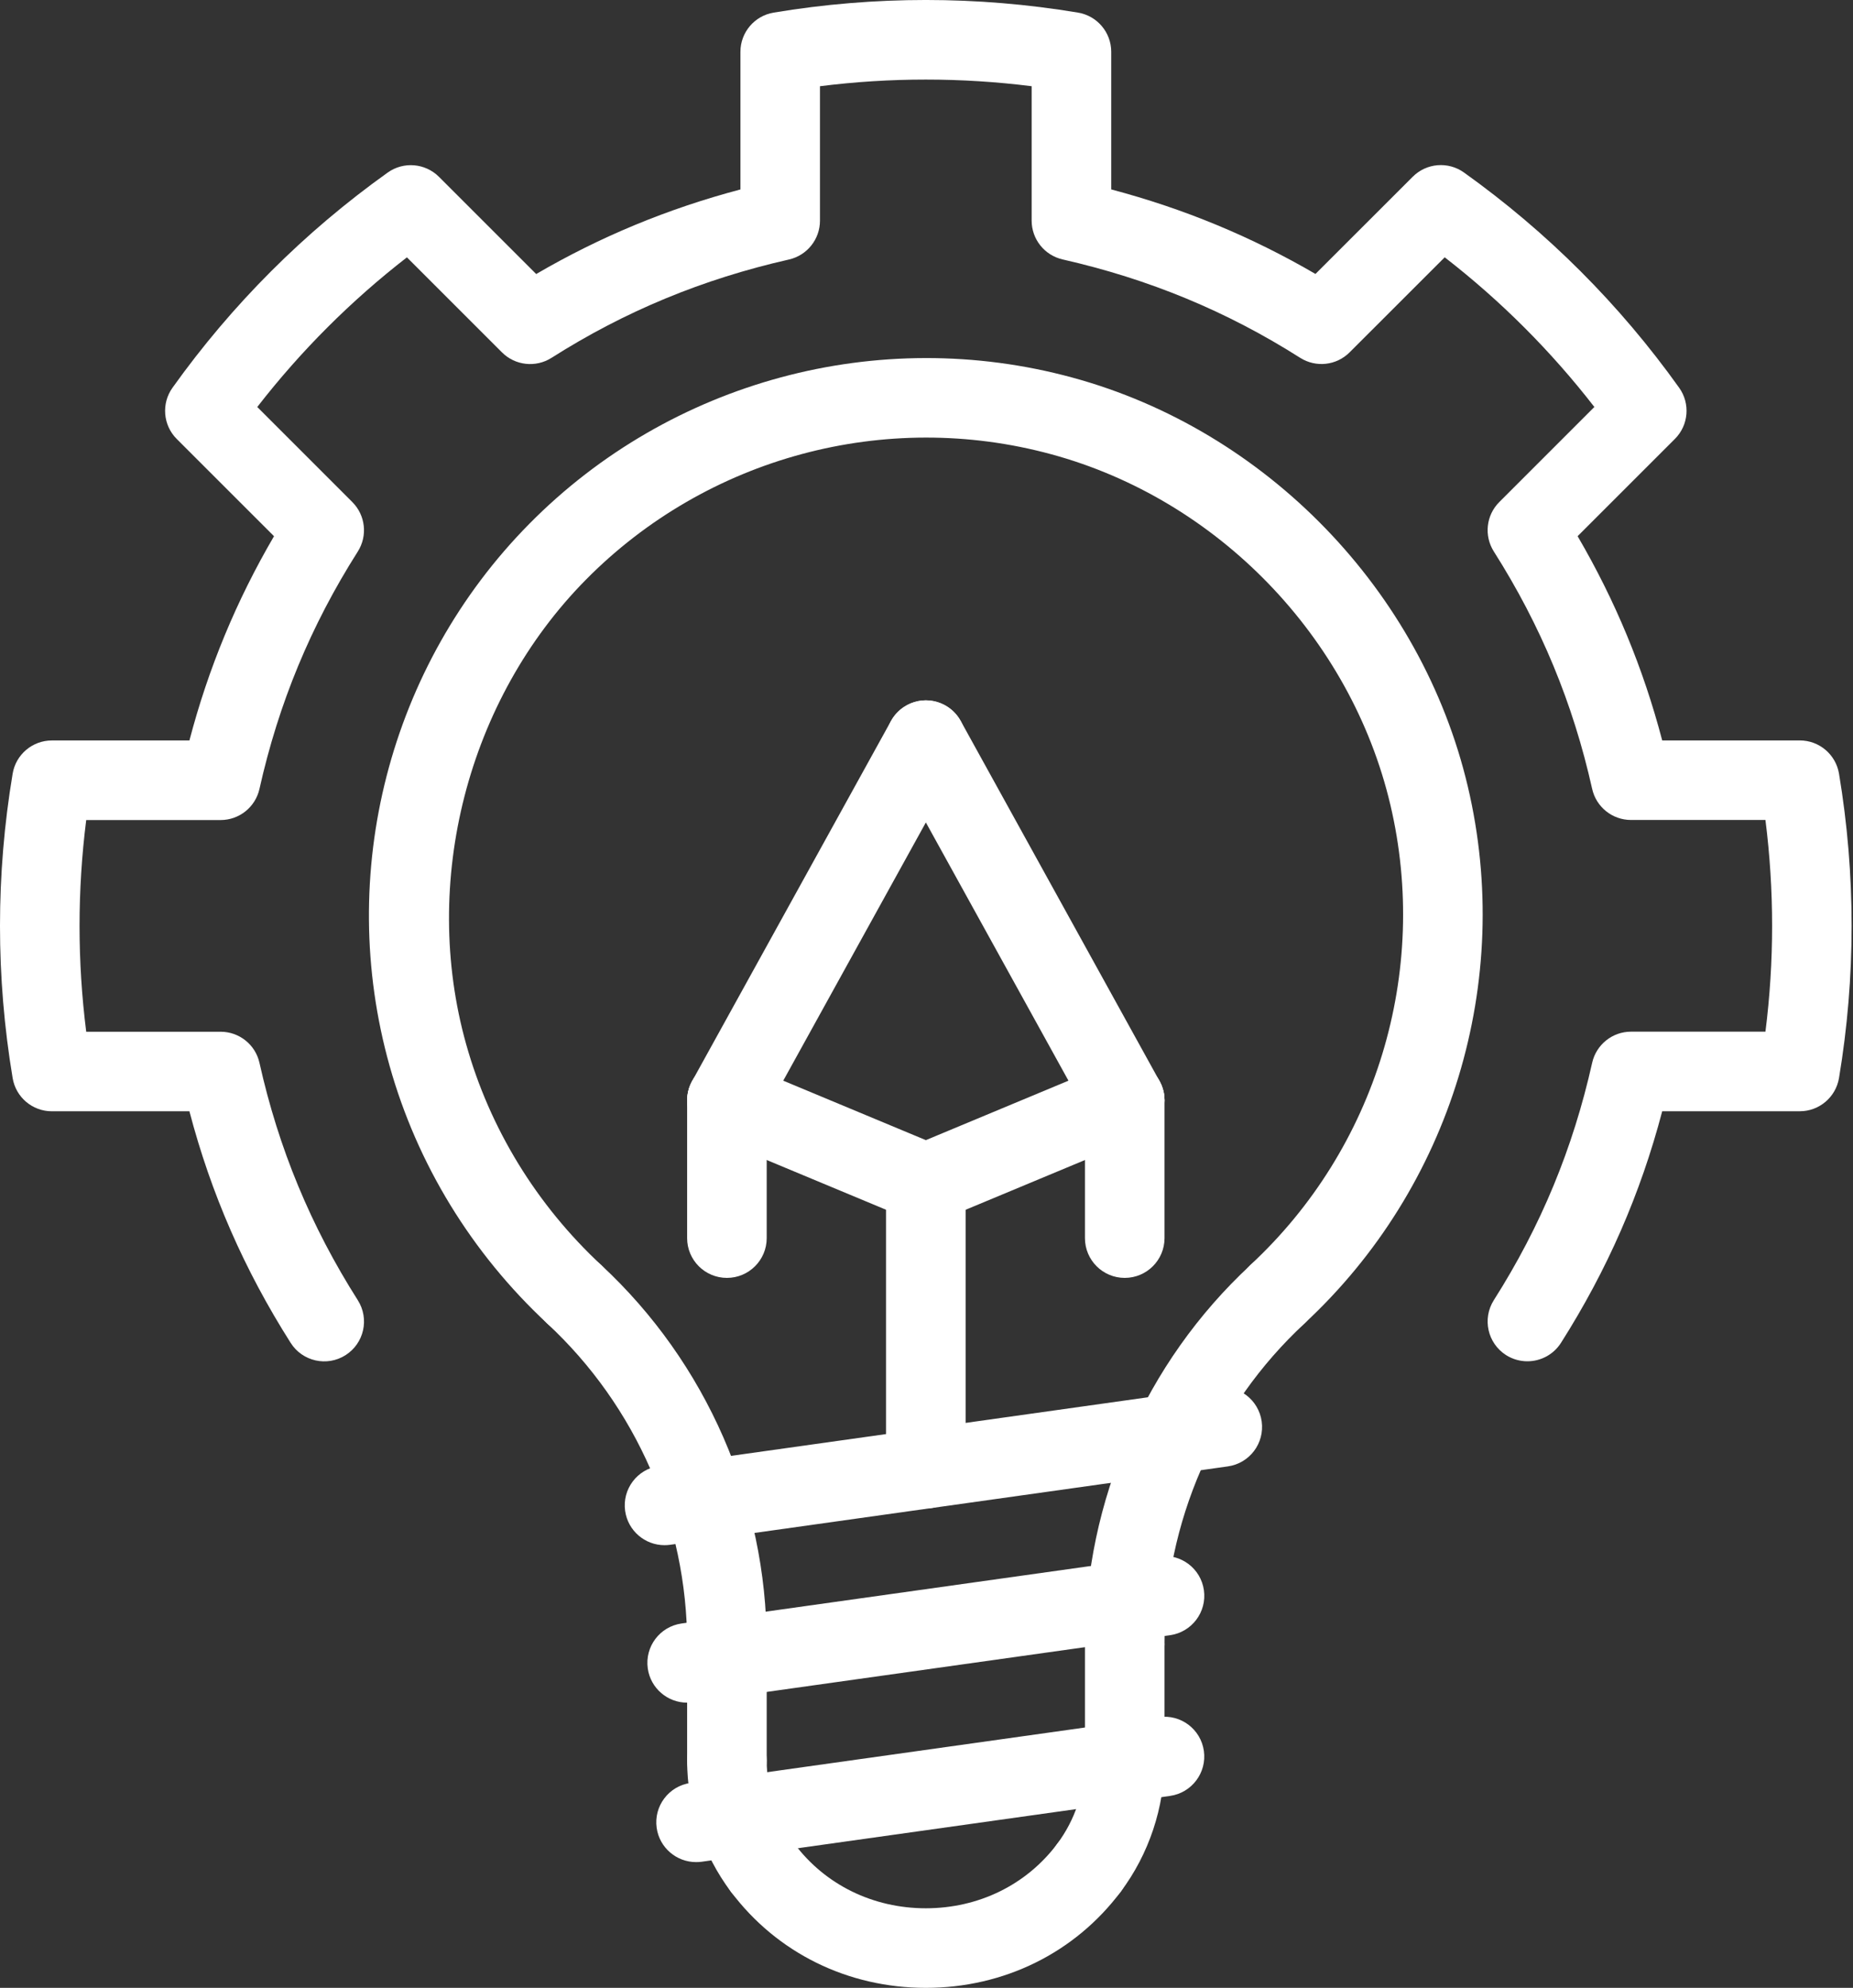 <?xml version="1.0" encoding="UTF-8"?>
<svg xmlns="http://www.w3.org/2000/svg" width="55" height="59" viewBox="0 0 55 59" fill="none">
  <rect x="0" y="0" width="55" height="59" fill="#333333" stroke="none"/>
  <path d="M19.723 45.861C19.144 45.861 18.639 45.434 18.555 44.845C18.464 44.198 18.914 43.602 19.56 43.511L36.115 41.184C36.765 41.088 37.358 41.544 37.449 42.188C37.539 42.836 37.09 43.432 36.444 43.523L19.888 45.85C19.833 45.858 19.777 45.861 19.723 45.861Z" fill="white"></path>
  <path d="M17.042 39.594C16.754 39.594 16.465 39.489 16.238 39.278C13.999 37.192 12.383 34.551 11.565 31.639C9.961 25.927 11.549 19.761 15.71 15.548C19.898 11.306 26.076 9.64 31.828 11.206C37.587 12.771 42.196 17.535 43.567 23.344C44.933 29.131 43.076 35.237 38.72 39.278C38.24 39.722 37.495 39.694 37.05 39.214C36.608 38.737 36.635 37.989 37.113 37.545C40.848 34.082 42.439 28.849 41.268 23.886C40.093 18.908 36.145 14.825 31.208 13.484C26.277 12.141 20.98 13.569 17.389 17.207C13.877 20.762 12.483 26.176 13.838 30.999C14.538 33.494 15.924 35.758 17.845 37.547C18.322 37.992 18.349 38.739 17.905 39.216C17.674 39.467 17.359 39.594 17.042 39.594Z" fill="white"></path>
  <path d="M21.576 49.982C20.925 49.982 20.396 49.455 20.396 48.802C20.396 45.199 18.881 41.729 16.239 39.28C15.761 38.836 15.733 38.089 16.177 37.611C16.621 37.132 17.367 37.105 17.846 37.548C20.967 40.443 22.757 44.544 22.757 48.802C22.757 49.453 22.228 49.982 21.576 49.982Z" fill="white"></path>
  <path d="M21.576 53.431C20.924 53.431 20.395 52.903 20.395 52.25V48.802C20.395 48.149 20.924 47.621 21.576 47.621C22.228 47.621 22.757 48.149 22.757 48.802V52.25C22.757 52.901 22.228 53.431 21.576 53.431Z" fill="white"></path>
  <path d="M33.384 49.982C32.732 49.982 32.203 49.455 32.203 48.801C32.203 44.545 33.993 40.443 37.115 37.548C37.593 37.105 38.341 37.131 38.785 37.611C39.227 38.088 39.2 38.836 38.722 39.28C36.08 41.727 34.565 45.199 34.565 48.801C34.565 49.453 34.036 49.982 33.384 49.982Z" fill="white"></path>
  <path d="M33.384 53.431C32.732 53.431 32.203 52.903 32.203 52.25V48.802C32.203 48.149 32.732 47.621 33.384 47.621C34.036 47.621 34.565 48.149 34.565 48.802V52.25C34.565 52.901 34.036 53.431 33.384 53.431Z" fill="white"></path>
  <path d="M32.32 56.618C32.075 56.618 31.826 56.542 31.613 56.382C31.091 55.992 30.985 55.251 31.376 54.73C31.91 54.018 32.202 53.138 32.202 52.25C32.202 51.597 32.731 51.069 33.383 51.069C34.035 51.069 34.564 51.597 34.564 52.25C34.564 53.645 34.102 55.029 33.265 56.146C33.035 56.454 32.679 56.618 32.32 56.618Z" fill="white"></path>
  <path d="M27.48 59C25.164 59 23.055 57.96 21.695 56.145C21.303 55.624 21.409 54.884 21.931 54.493C22.455 54.102 23.194 54.207 23.584 54.729C24.494 55.942 25.915 56.638 27.48 56.638C29.046 56.638 30.466 55.942 31.377 54.729C31.768 54.207 32.508 54.102 33.03 54.493C33.552 54.884 33.657 55.624 33.266 56.145C31.906 57.961 29.796 59 27.48 59Z" fill="white"></path>
  <path d="M22.64 56.618C22.281 56.618 21.926 56.456 21.694 56.146C20.857 55.029 20.395 53.645 20.395 52.25C20.395 51.597 20.924 51.069 21.576 51.069C22.228 51.069 22.757 51.597 22.757 52.25C22.757 53.138 23.051 54.018 23.584 54.73C23.974 55.251 23.868 55.992 23.346 56.382C23.135 56.541 22.886 56.618 22.64 56.618Z" fill="white"></path>
  <path d="M20.659 55.267C20.08 55.267 19.575 54.841 19.491 54.252C19.4 53.606 19.85 53.009 20.496 52.918L34.4 50.964C35.049 50.874 35.642 51.324 35.733 51.968C35.824 52.614 35.374 53.212 34.728 53.303L20.824 55.257C20.769 55.264 20.714 55.267 20.659 55.267Z" fill="white"></path>
  <path d="M20.394 50.535C19.816 50.535 19.31 50.109 19.227 49.52C19.136 48.873 19.585 48.276 20.231 48.185L34.401 46.194C35.05 46.104 35.643 46.554 35.734 47.198C35.825 47.845 35.375 48.442 34.729 48.533L20.56 50.525C20.504 50.533 20.449 50.535 20.394 50.535Z" fill="white"></path>
  <path d="M45.335 40.403C45.119 40.403 44.899 40.344 44.703 40.22C44.153 39.869 43.99 39.141 44.339 38.589C45.735 36.392 46.689 34.087 47.258 31.543C47.38 31.004 47.858 30.62 48.411 30.62H52.401C52.665 28.532 52.665 26.425 52.401 24.337H48.411C47.858 24.337 47.379 23.954 47.258 23.415C46.69 20.873 45.735 18.568 44.339 16.368C44.043 15.901 44.11 15.292 44.501 14.901L47.323 12.079C46.034 10.416 44.545 8.927 42.881 7.637L40.059 10.457C39.668 10.85 39.058 10.916 38.591 10.62C36.412 9.237 34.106 8.283 31.541 7.7C31.003 7.578 30.621 7.099 30.621 6.548V2.559C28.531 2.296 26.427 2.296 24.338 2.559V6.549C24.338 7.101 23.957 7.579 23.419 7.702C20.854 8.283 18.548 9.238 16.368 10.622C15.902 10.917 15.291 10.851 14.9 10.459L12.078 7.638C10.415 8.928 8.926 10.417 7.636 12.08L10.458 14.902C10.849 15.293 10.916 15.903 10.62 16.37C9.224 18.568 8.27 20.873 7.701 23.416C7.58 23.955 7.101 24.339 6.549 24.339H2.559C2.295 26.427 2.295 28.534 2.559 30.622H6.549C7.101 30.622 7.581 31.005 7.701 31.544C8.269 34.087 9.224 36.392 10.62 38.59C10.97 39.142 10.807 39.87 10.257 40.221C9.705 40.572 8.975 40.407 8.627 39.856C7.254 37.693 6.265 35.435 5.622 32.983H1.539C0.961 32.983 0.469 32.565 0.375 31.996C-0.125 28.999 -0.125 25.961 0.375 22.964C0.469 22.395 0.963 21.977 1.539 21.977H5.622C6.186 19.83 7.014 17.831 8.133 15.915L5.246 13.029C4.838 12.621 4.785 11.977 5.12 11.508C6.885 9.036 9.033 6.888 11.507 5.122C11.977 4.786 12.62 4.841 13.028 5.247L15.915 8.133C17.819 7.023 19.817 6.195 21.977 5.623V1.538C21.977 0.961 22.395 0.468 22.964 0.374C25.961 -0.125 28.999 -0.125 31.996 0.374C32.565 0.468 32.983 0.961 32.983 1.538V5.622C35.142 6.194 37.14 7.021 39.045 8.131L41.932 5.246C42.339 4.838 42.983 4.784 43.453 5.12C45.926 6.887 48.075 9.035 49.839 11.507C50.175 11.976 50.122 12.62 49.713 13.028L46.826 15.914C47.945 17.83 48.773 19.828 49.337 21.976H53.421C53.998 21.976 54.49 22.394 54.585 22.963C55.084 25.96 55.084 28.998 54.585 31.995C54.49 32.564 53.997 32.982 53.421 32.982H49.337C48.693 35.434 47.706 37.692 46.333 39.855C46.108 40.209 45.726 40.403 45.335 40.403Z" fill="white"></path>
  <path d="M21.576 37.928C20.924 37.928 20.395 37.4 20.395 36.747V32.658C20.395 32.005 20.924 31.477 21.576 31.477C22.228 31.477 22.757 32.005 22.757 32.658V36.747C22.757 37.399 22.228 37.928 21.576 37.928Z" fill="white"></path>
  <path d="M33.384 37.928C32.732 37.928 32.203 37.4 32.203 36.747V32.658C32.203 32.005 32.732 31.477 33.384 31.477C34.036 31.477 34.565 32.005 34.565 32.658V36.747C34.565 37.399 34.036 37.928 33.384 37.928Z" fill="white"></path>
  <path d="M27.48 36.3C27.329 36.3 27.175 36.271 27.027 36.209L21.123 33.748C20.521 33.498 20.236 32.806 20.488 32.204C20.738 31.603 21.427 31.316 22.032 31.568L27.936 34.029C28.538 34.279 28.823 34.971 28.571 35.574C28.381 36.026 27.942 36.3 27.48 36.3Z" fill="white"></path>
  <path d="M27.48 36.3C27.017 36.3 26.578 36.027 26.39 35.574C26.139 34.971 26.423 34.279 27.026 34.029L32.929 31.568C33.534 31.316 34.224 31.603 34.474 32.204C34.725 32.806 34.441 33.498 33.839 33.748L27.935 36.209C27.786 36.27 27.631 36.3 27.48 36.3Z" fill="white"></path>
  <path d="M27.48 44.771C26.828 44.771 26.299 44.243 26.299 43.59V35.119C26.299 34.466 26.828 33.938 27.48 33.938C28.132 33.938 28.661 34.466 28.661 35.119V43.59C28.661 44.242 28.132 44.771 27.48 44.771Z" fill="white"></path>
  <path d="M33.385 33.839C32.968 33.839 32.566 33.618 32.351 33.229L26.447 22.538C26.132 21.968 26.34 21.248 26.91 20.934C27.479 20.617 28.198 20.825 28.515 21.397L34.418 32.088C34.734 32.658 34.526 33.377 33.956 33.691C33.774 33.792 33.579 33.839 33.385 33.839Z" fill="white"></path>
  <path d="M21.575 33.839C21.382 33.839 21.187 33.792 21.006 33.691C20.436 33.376 20.228 32.658 20.543 32.088L26.447 21.397C26.764 20.827 27.48 20.619 28.052 20.934C28.622 21.25 28.83 21.968 28.515 22.538L22.611 33.228C22.395 33.618 21.992 33.839 21.575 33.839Z" fill="white"></path>
</svg>
